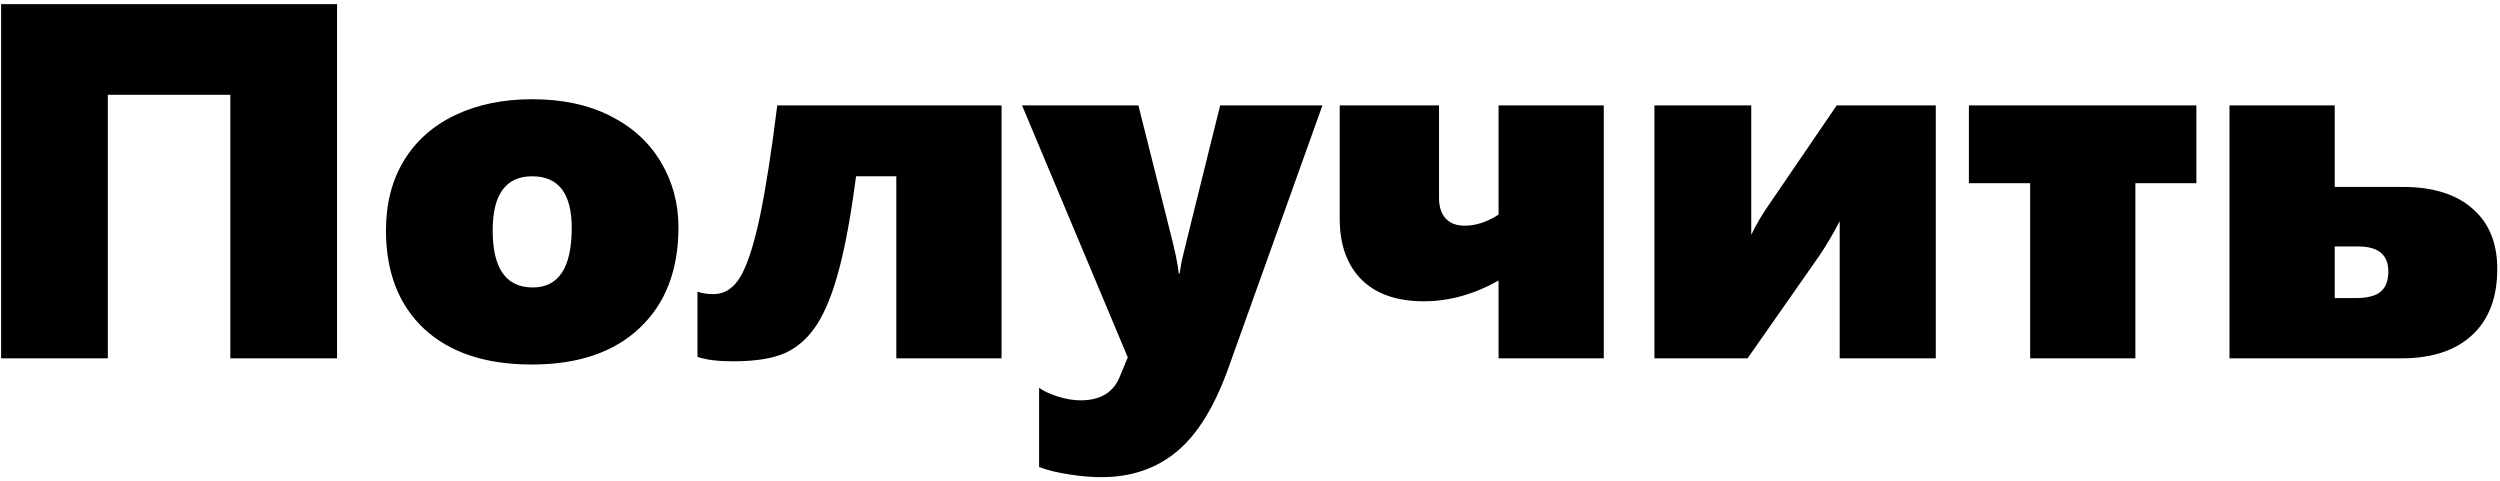 <?xml version="1.0" encoding="UTF-8"?> <svg xmlns="http://www.w3.org/2000/svg" width="593" height="114" viewBox="0 0 593 114" fill="none"><path d="M54.637 85V22.48H25.574V85H0.262V0.977H79.949V85H54.637ZM160.926 53.945C160.926 64.062 157.859 72.012 151.727 77.793C145.633 83.574 137.098 86.465 126.121 86.465C115.223 86.465 106.727 83.652 100.633 78.027C94.578 72.363 91.551 64.57 91.551 54.648C91.551 48.281 92.977 42.754 95.828 38.066C98.68 33.379 102.742 29.785 108.016 27.285C113.289 24.785 119.363 23.535 126.238 23.535C133.348 23.535 139.5 24.844 144.695 27.461C149.93 30.078 153.934 33.711 156.707 38.359C159.52 43.008 160.926 48.203 160.926 53.945ZM135.613 54.062C135.613 45.898 132.488 41.816 126.238 41.816C119.988 41.816 116.863 46.094 116.863 54.648C116.863 63.672 120.027 68.184 126.355 68.184C132.527 68.184 135.613 63.477 135.613 54.062ZM212.605 85V41.816H203.055C201.883 50.801 200.555 58.105 199.07 63.73C197.586 69.356 195.848 73.731 193.855 76.856C191.863 79.981 189.383 82.246 186.414 83.652C183.445 85.019 179.266 85.703 173.875 85.703C170.281 85.703 167.469 85.352 165.438 84.648V69.18C166.531 69.57 167.781 69.766 169.188 69.766C171.922 69.766 174.109 68.32 175.75 65.43C177.391 62.5 178.895 57.793 180.262 51.309C181.629 44.785 182.996 36.016 184.363 25H237.566V85H212.605ZM261.238 113.184C258.895 113.184 256.375 112.969 253.68 112.539C250.984 112.148 248.582 111.562 246.473 110.781V91.973C247.449 92.715 248.895 93.398 250.809 94.023C252.762 94.648 254.598 94.961 256.316 94.961C260.965 94.961 264.051 93.125 265.574 89.453L267.508 84.766L242.43 25H270.027L277.293 53.945C278.699 59.336 279.461 62.969 279.578 64.844H279.812C279.93 63.984 280.086 63.027 280.281 61.973C280.516 60.918 283.562 48.594 289.422 25H313.68L291.59 86.699C288.27 96.152 284.148 102.93 279.227 107.031C274.344 111.133 268.348 113.184 261.238 113.184ZM355.457 85V66.543C349.637 69.824 343.719 71.465 337.703 71.465C331.336 71.465 326.414 69.746 322.938 66.309C319.5 62.832 317.781 58.027 317.781 51.895V25H341.336V46.973C341.336 49.043 341.863 50.664 342.918 51.836C343.973 52.969 345.477 53.535 347.43 53.535C350.086 53.535 352.762 52.656 355.457 50.898V25H380.418V85H355.457ZM436.375 85V52.48C434.852 55.41 433.25 58.125 431.57 60.625L414.52 85H392.43V25H415.398V55.703C416.453 53.438 417.918 50.957 419.793 48.262L435.672 25H459.168V85H436.375ZM506.512 43.457V85H481.551V43.457H467.02V25H520.984V43.457H506.512ZM592.352 63.789C592.352 70.586 590.359 75.82 586.375 79.492C582.43 83.164 576.824 85 569.559 85H528.836V25H553.797V44.336H569.91C577.059 44.336 582.586 46.055 586.492 49.492C590.398 52.891 592.352 57.656 592.352 63.789ZM566.512 64.375C566.512 60.43 564.129 58.457 559.363 58.457H553.797V70.703H558.719C561.453 70.703 563.426 70.215 564.637 69.238C565.887 68.223 566.512 66.602 566.512 64.375Z" fill="black"></path></svg> 